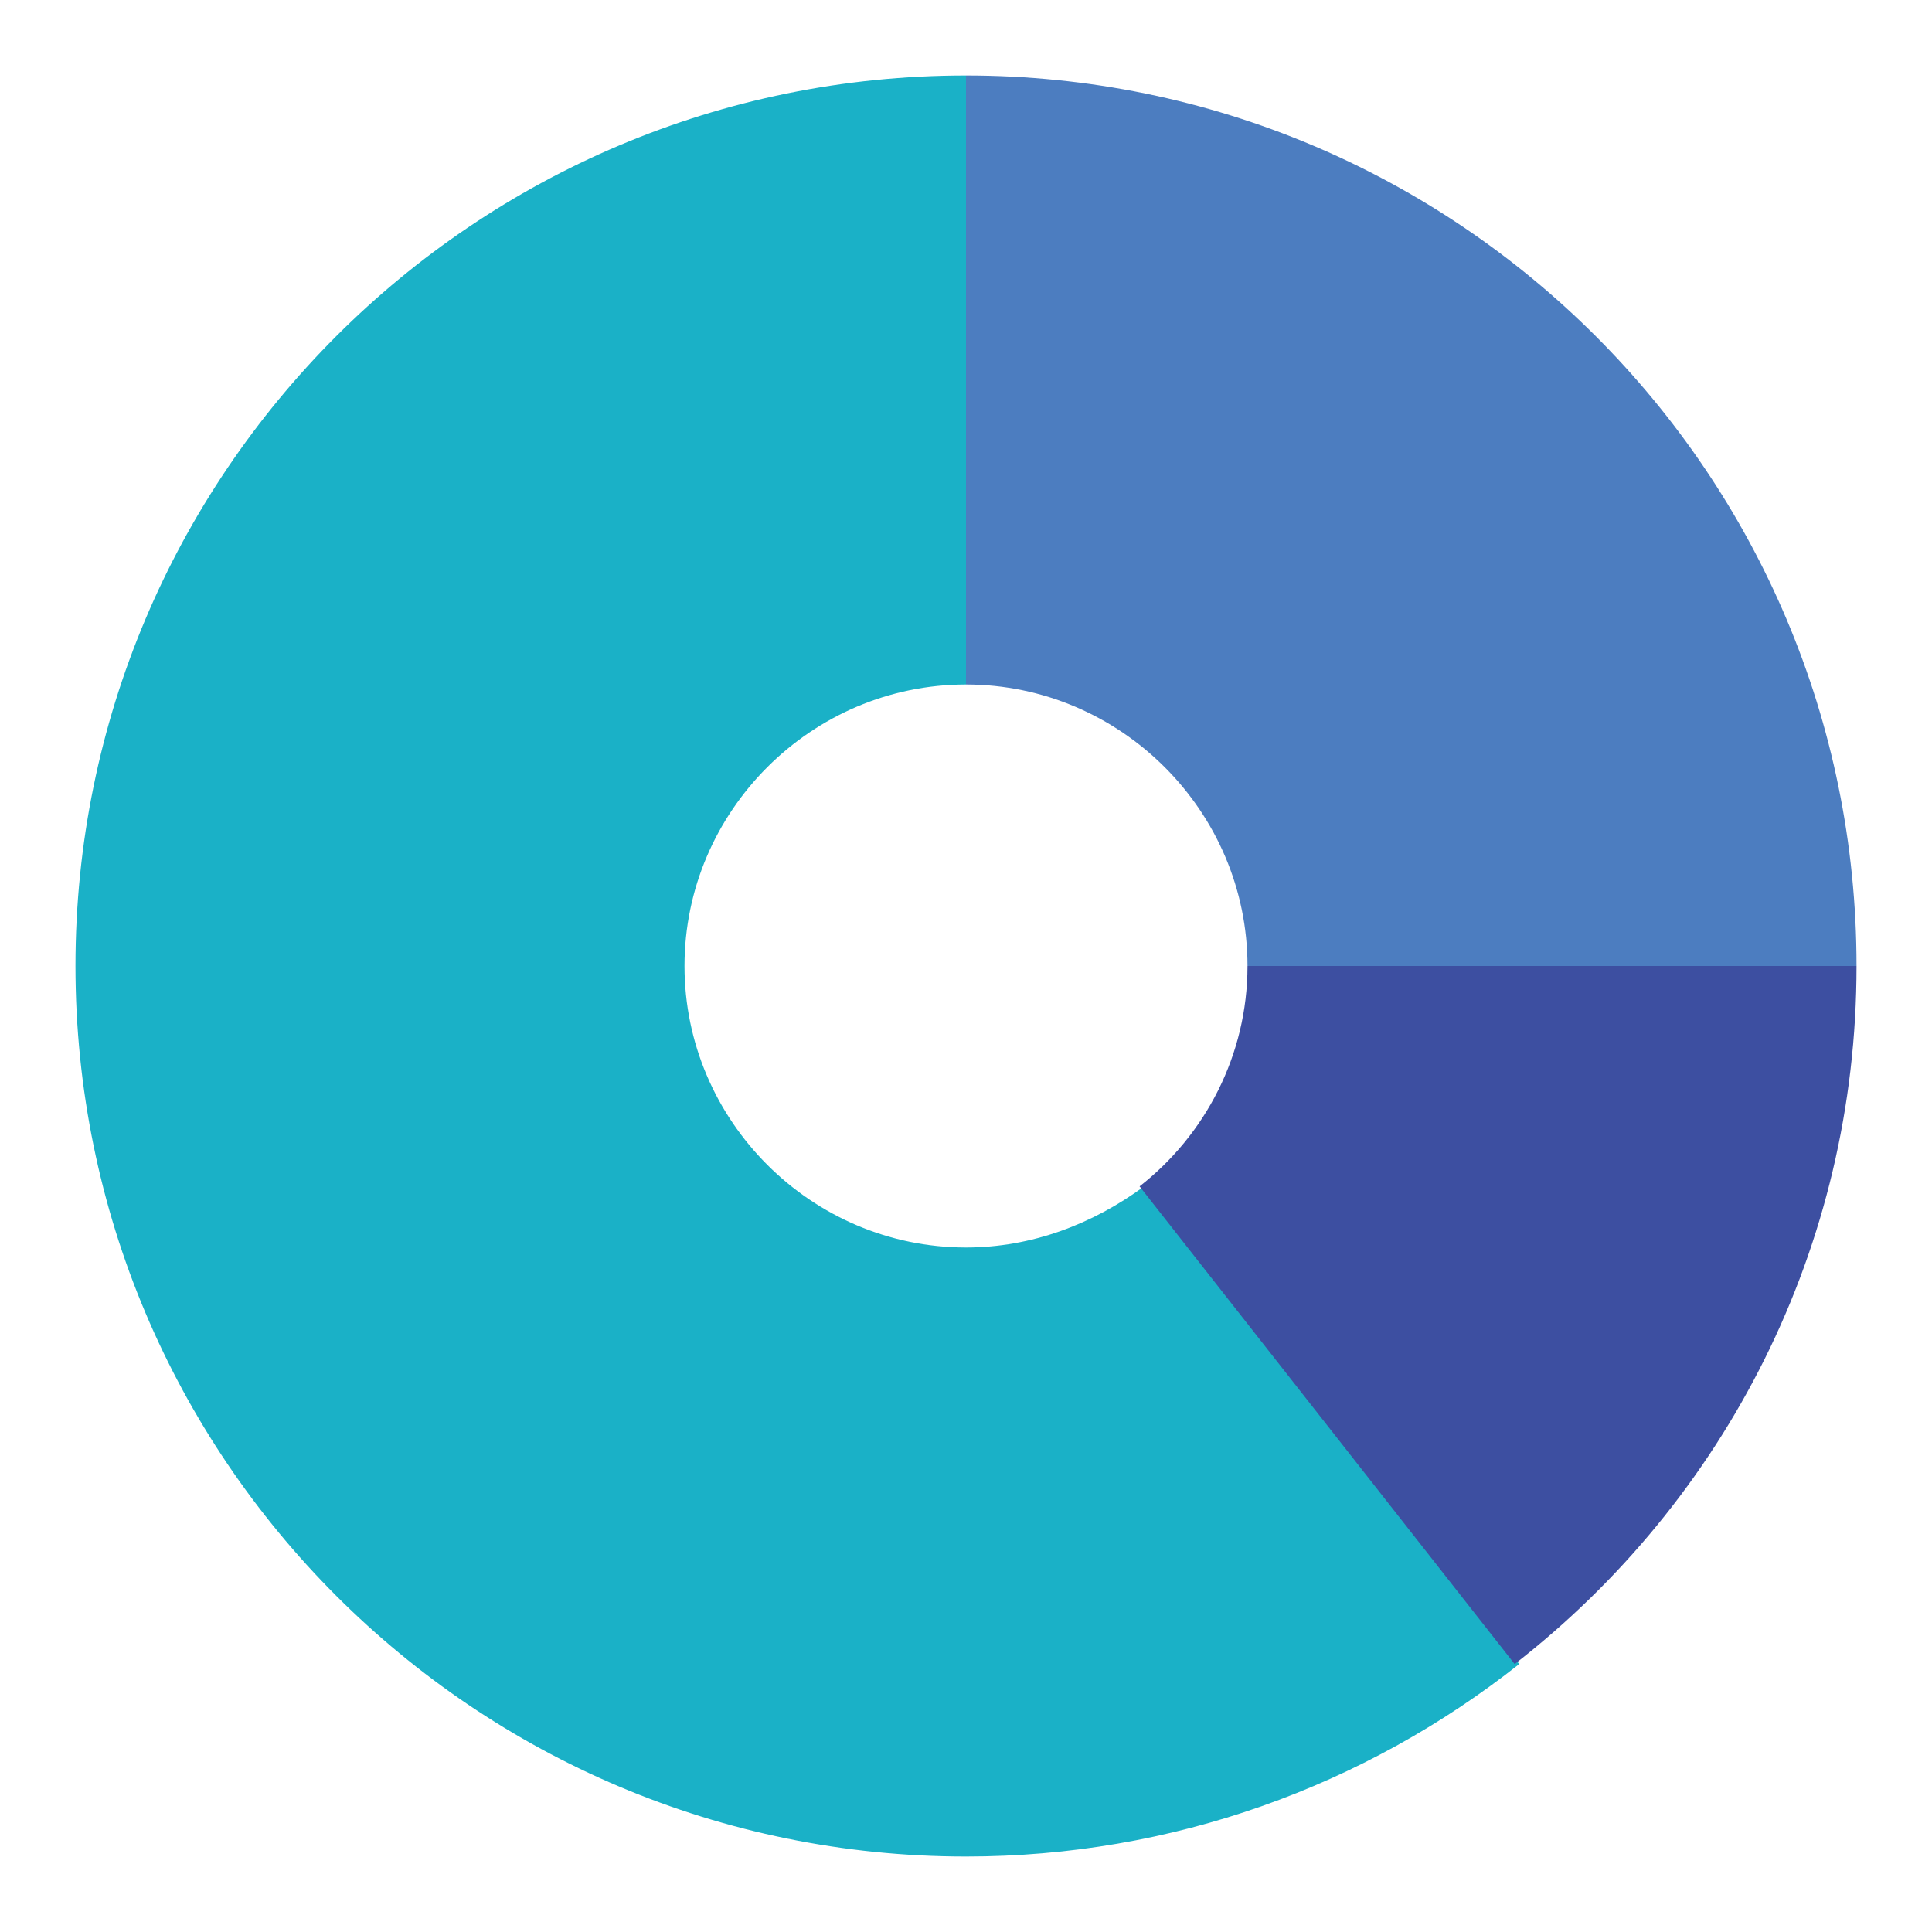 <?xml version="1.0" encoding="utf-8"?>
<!-- Svg Vector Icons : http://www.onlinewebfonts.com/icon -->
<!DOCTYPE svg PUBLIC "-//W3C//DTD SVG 1.1//EN" "http://www.w3.org/Graphics/SVG/1.1/DTD/svg11.dtd">
<svg version="1.1" xmlns="http://www.w3.org/2000/svg" xmlns:xlink="http://www.w3.org/1999/xlink" x="0px" y="0px" viewBox="0 0 256 256" enable-background="new 0 0 256 256" xml:space="preserve">
<g> <path fill="#1ab1c7" d="M128,165.3c-20.5,0-37.3-16.8-37.3-37.3c0-20.5,16.8-37.3,37.3-37.3V10C62.8,10,10,62.8,10,128 c0,65.2,52.8,118,118,118c27.3,0,52.8-9.3,73.3-25.5l-49.7-63.3C144.8,162.2,136.7,165.3,128,165.3z"/> <path fill="#4c7dc0" d="M165.3,128H246c0-65.2-52.8-118-118-118v80.7C148.5,90.7,165.3,107.5,165.3,128z"/> <path fill="#3d4fa1" d="M246,128h-80.7c0,11.8-5.6,22.4-14.3,29.2l49.7,63.3C228.6,198.8,246,165.3,246,128z"/></g>
</svg>